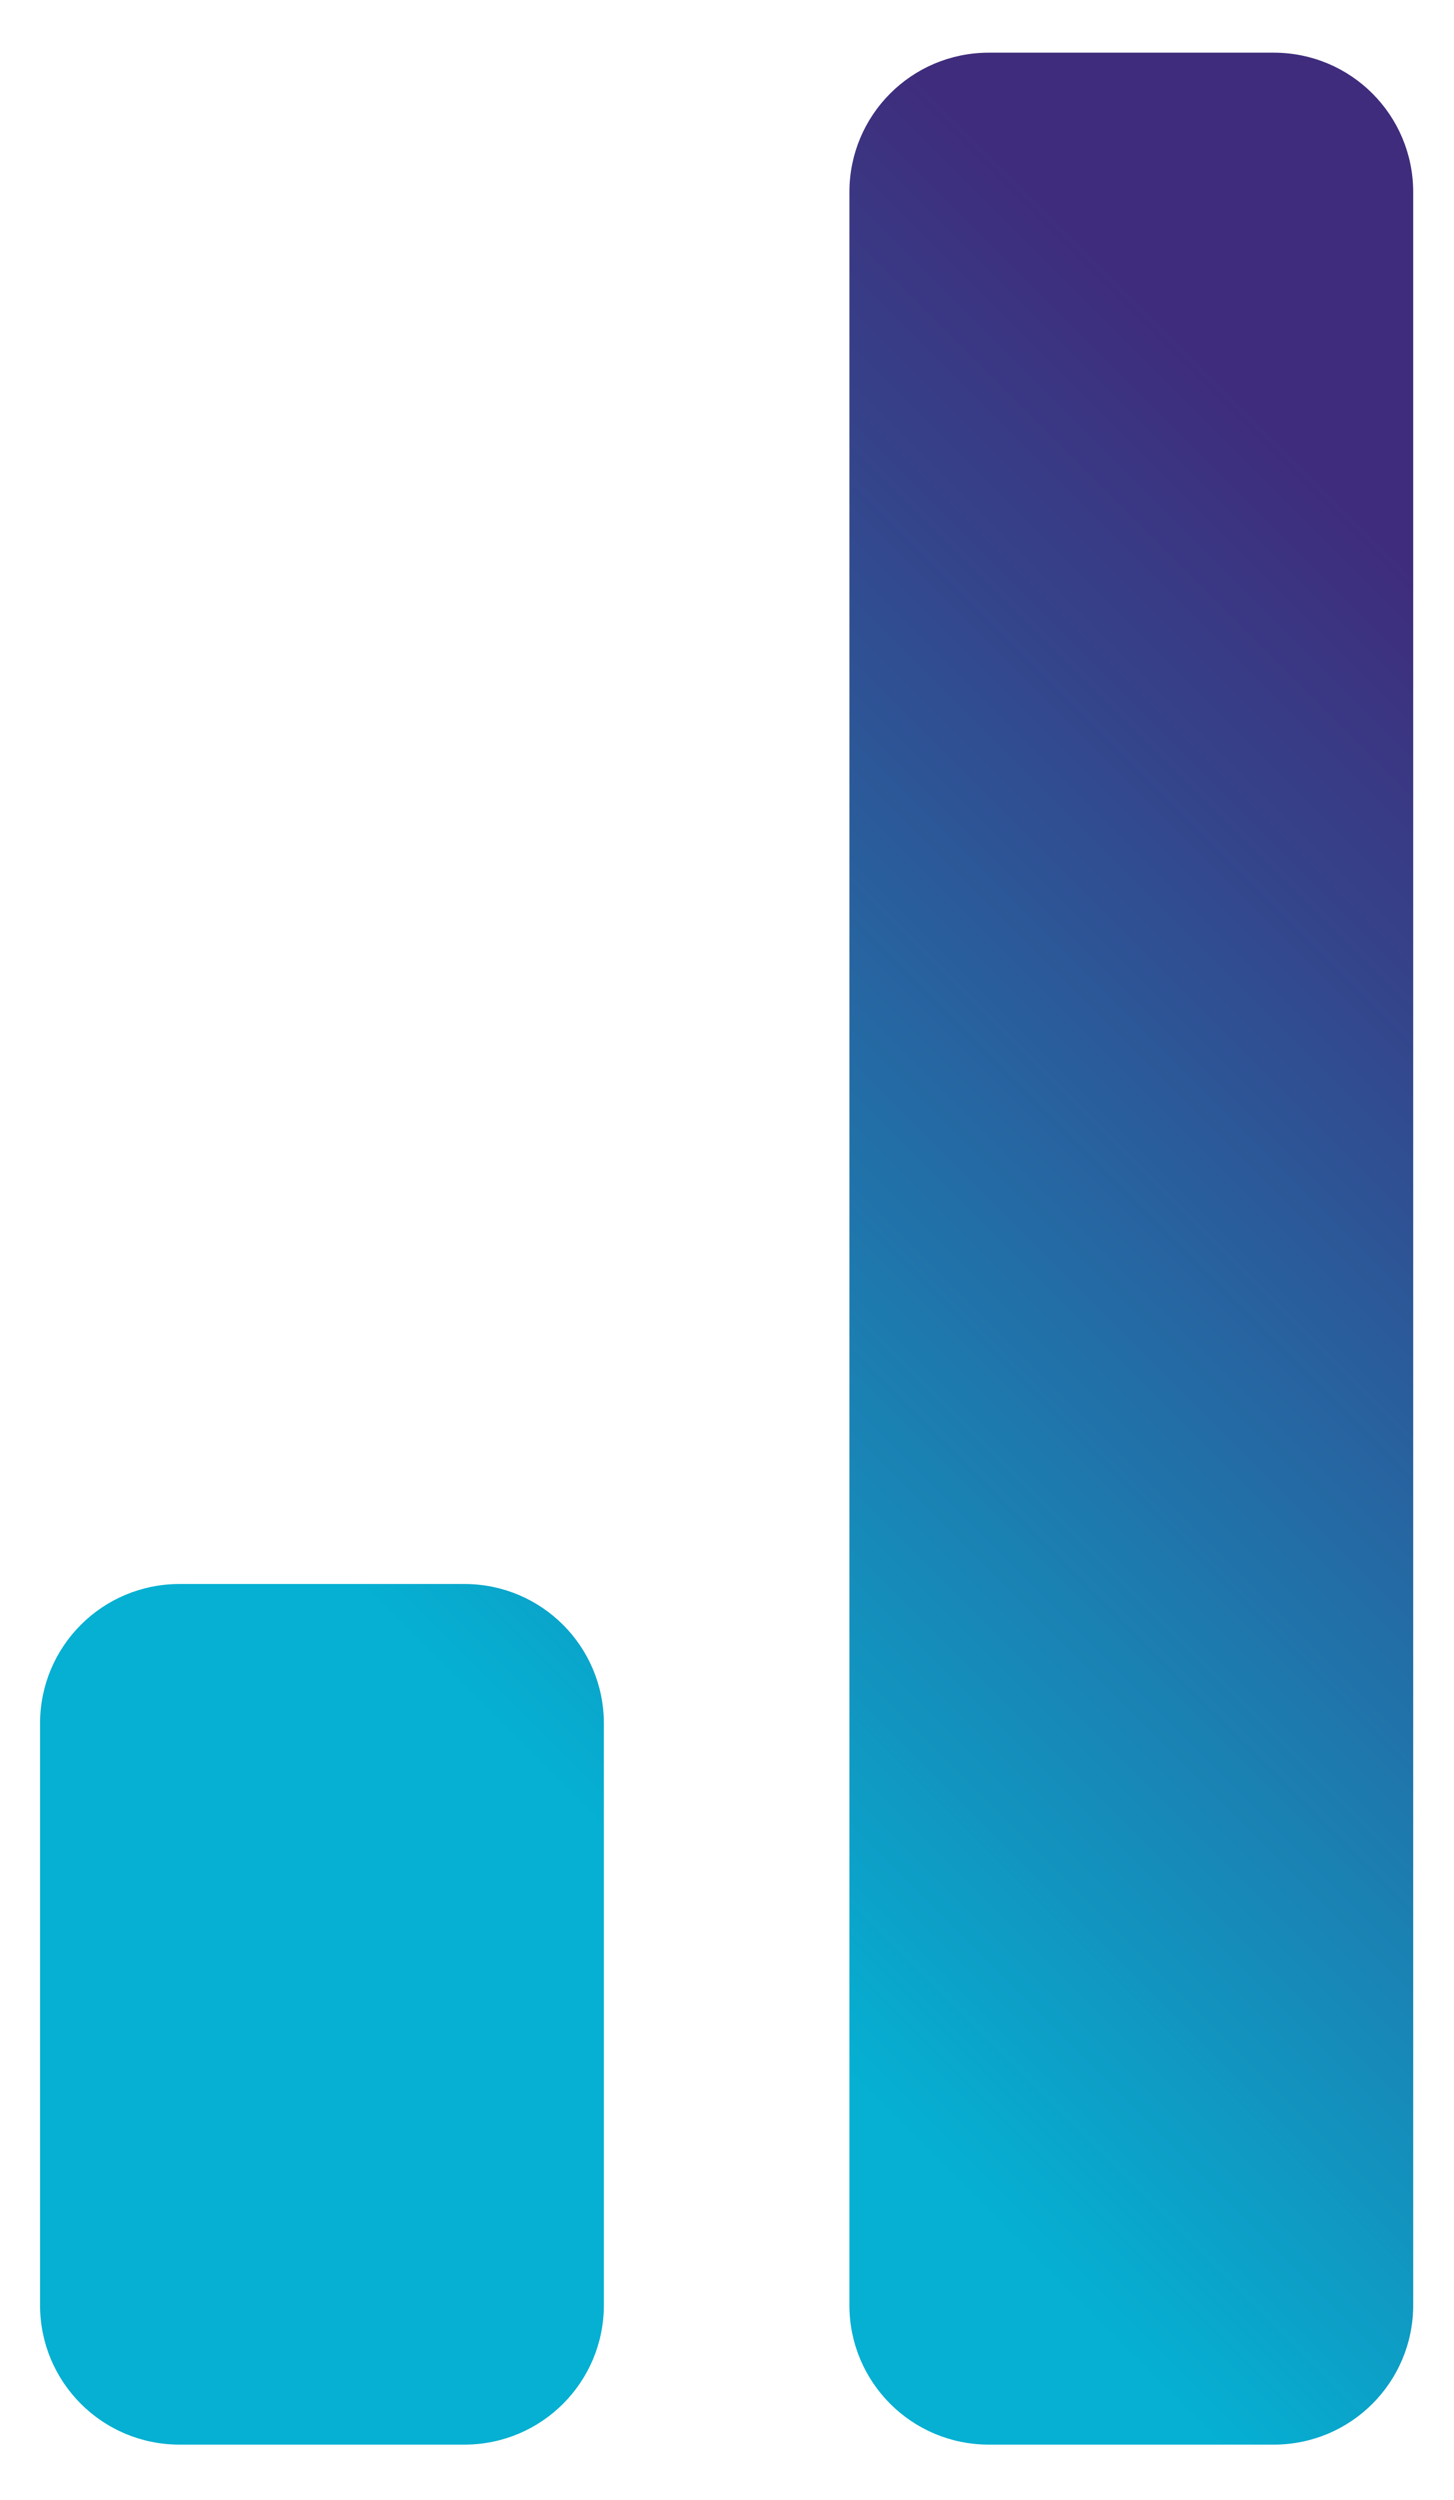<?xml version="1.0" encoding="utf-8"?>
<!-- Generator: Adobe Illustrator 25.4.1, SVG Export Plug-In . SVG Version: 6.00 Build 0)  -->
<svg version="1.1" id="Layer_1" xmlns="http://www.w3.org/2000/svg" xmlns:xlink="http://www.w3.org/1999/xlink" x="0px" y="0px"
	 viewBox="0 0 196 337" style="enable-background:new 0 0 196 337;" xml:space="preserve">
<style type="text/css">
	.st0{fill:url(#SVGID_1_);}
</style>
<linearGradient id="SVGID_1_" gradientUnits="userSpaceOnUse" x1="23.549" y1="297.314" x2="281.557" y2="39.305">
	<stop  offset="0.21" style="stop-color:#05B0D2"/>
	<stop  offset="0.377" style="stop-color:#1984B5"/>
	<stop  offset="0.631" style="stop-color:#34458C"/>
	<stop  offset="0.752" style="stop-color:#3F2C7C"/>
</linearGradient>
<path class="st0" d="M62.6,329.5H24.2c-10.4,0-18.8-8.4-18.8-18.8v-78.4c0-10.4,8.4-18.8,18.8-18.8h38.4c10.4,0,18.8,8.4,18.8,18.8
	v78.4C81.4,321.1,73,329.5,62.6,329.5z M190.5,310.7V25.9c0-10.4-8.4-18.8-18.8-18.8h-38.4c-10.4,0-18.8,8.4-18.8,18.8v284.8
	c0,10.4,8.4,18.8,18.8,18.8h38.4C182.1,329.5,190.5,321.1,190.5,310.7z"/>
</svg>

